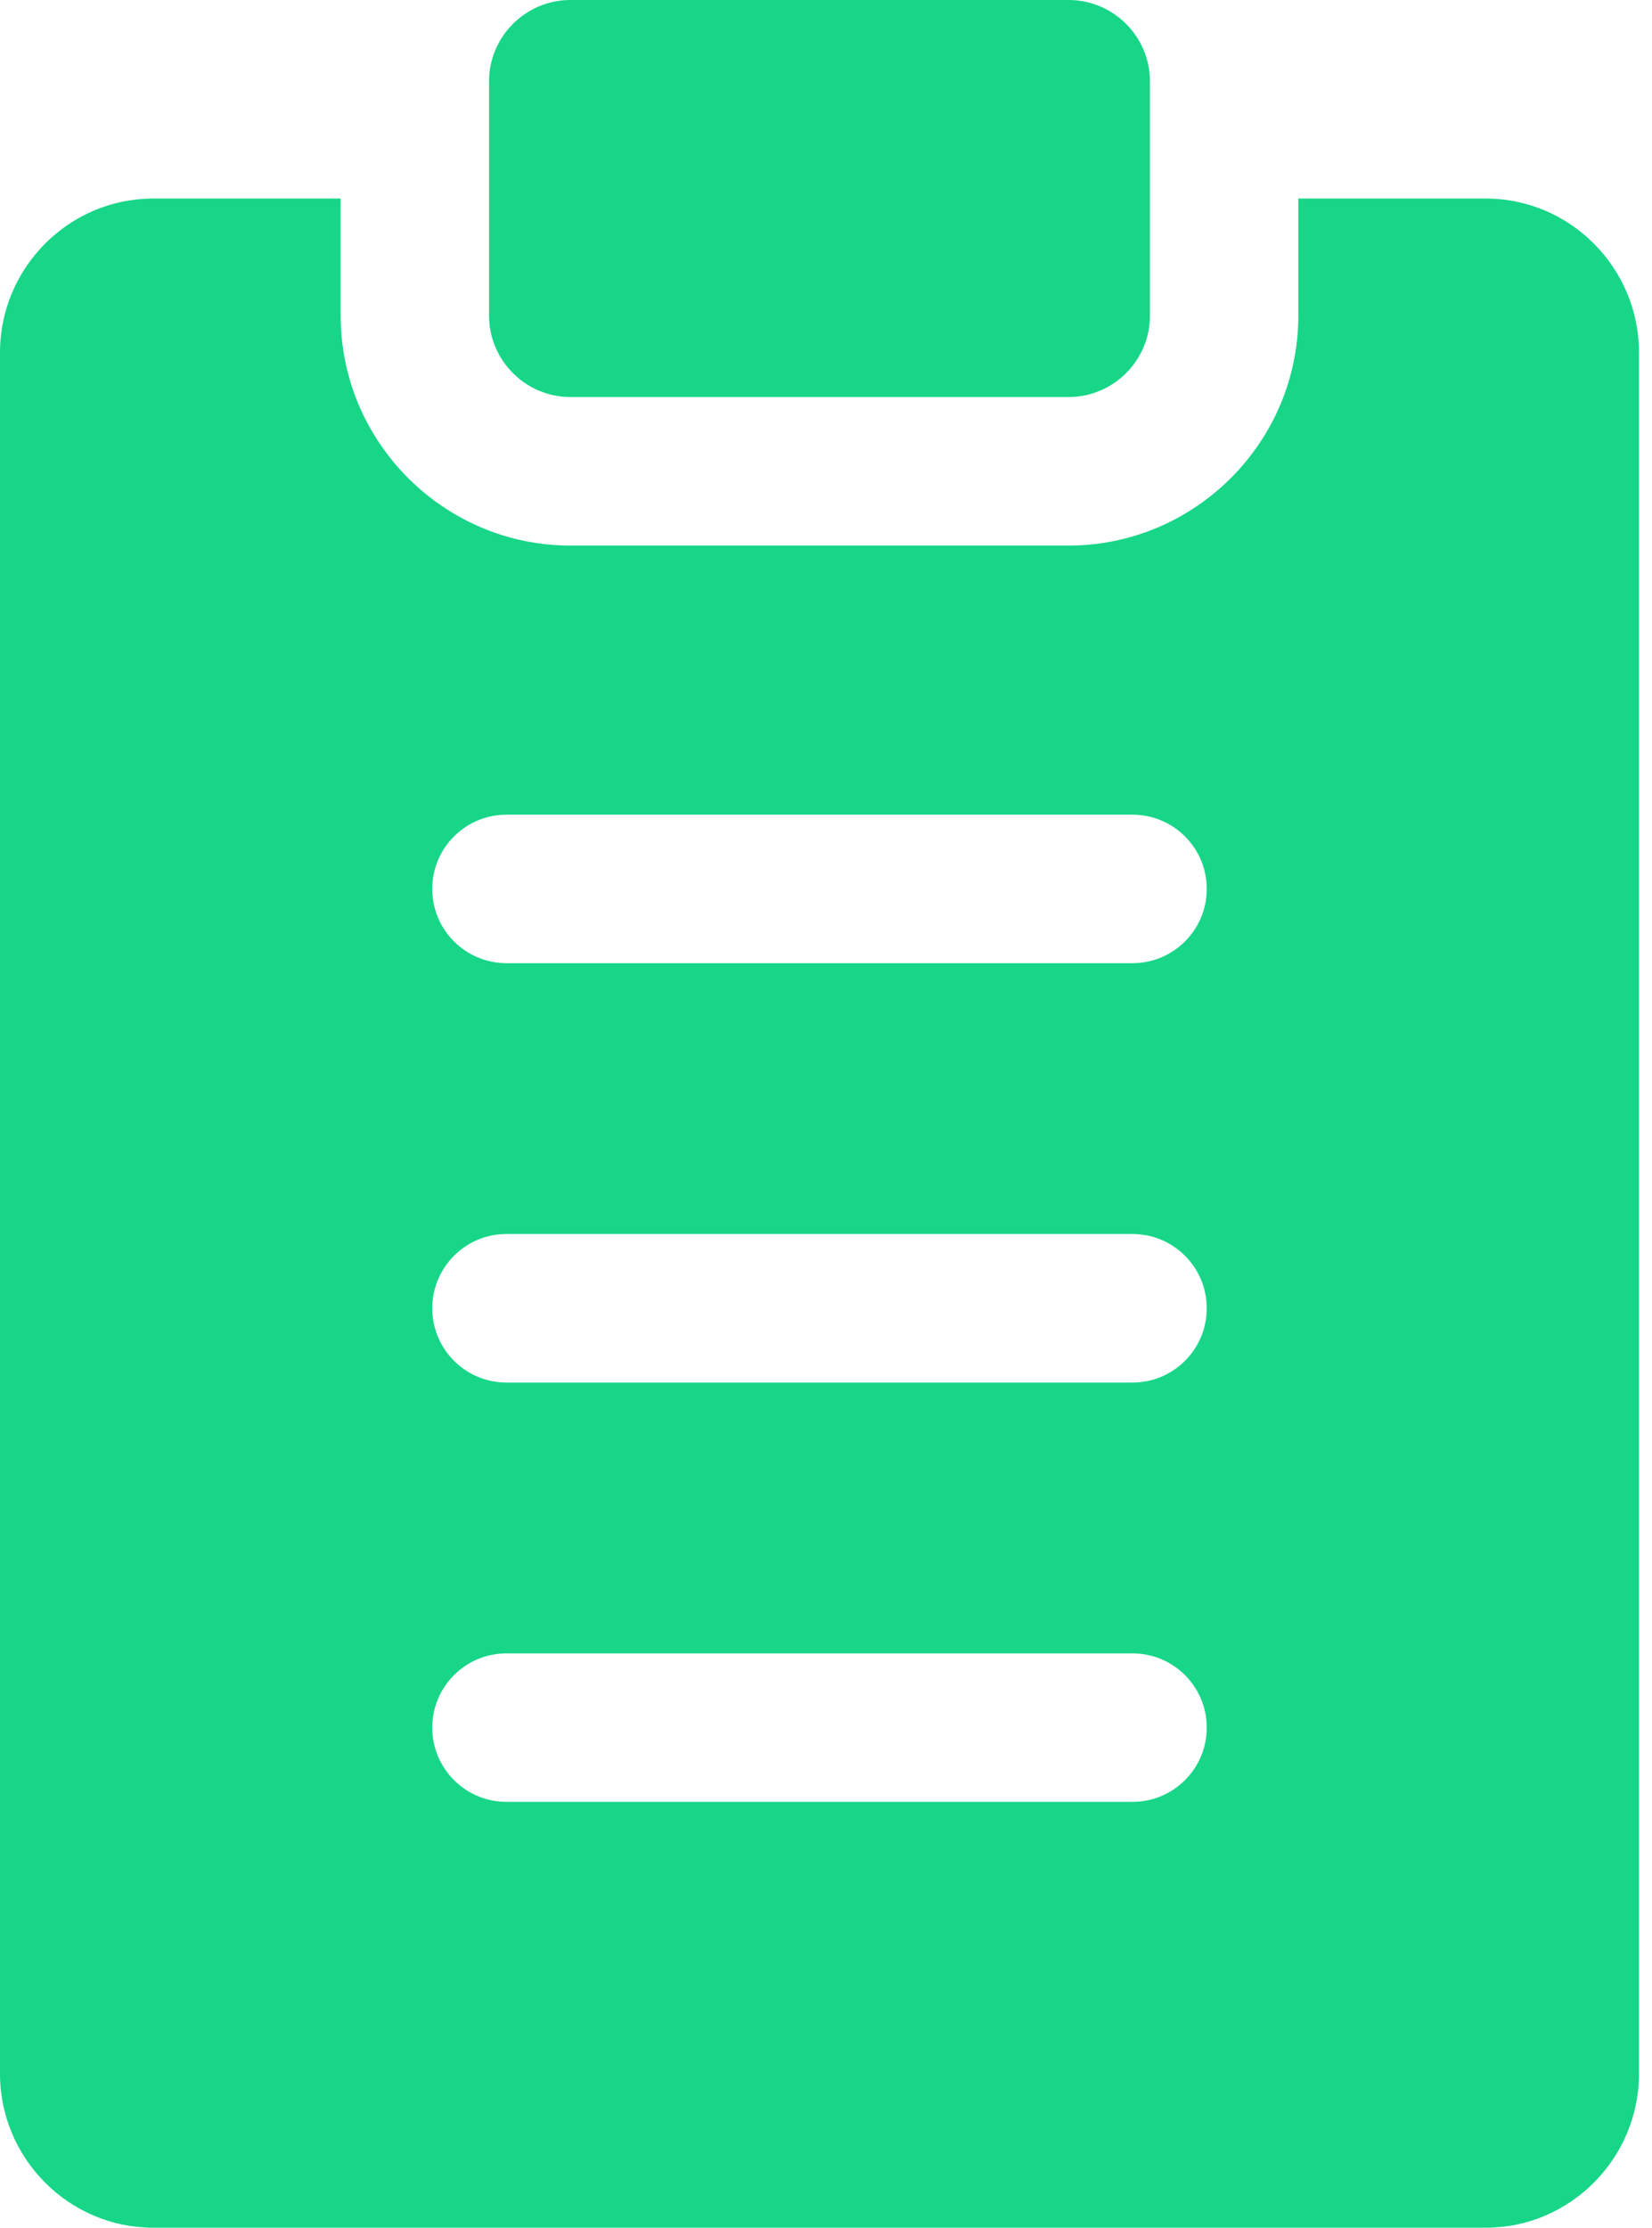 <?xml version="1.0" encoding="UTF-8"?> <svg xmlns="http://www.w3.org/2000/svg" width="23" height="31" viewBox="0 0 23 31" fill="none"><path fill-rule="evenodd" clip-rule="evenodd" d="M2.131 2.763H4.743V4.394C4.743 6.153 6.182 7.592 7.941 7.592H14.878C16.637 7.592 18.076 6.153 18.076 4.394V2.763H20.688C21.86 2.763 22.819 3.727 22.819 4.905V28.857C22.819 30.036 21.86 31 20.688 31H2.131C0.959 31 0 30.036 0 28.857V4.905C6.05469e-05 3.727 0.959 2.763 2.131 2.763ZM7.941 0C7.319 0 6.809 0.509 6.809 1.131V4.394C6.809 5.016 7.319 5.525 7.941 5.525H14.878C15.501 5.525 16.01 5.016 16.01 4.394V1.131C16.01 0.509 15.501 0 14.878 0L7.941 0ZM7.051 13.403H15.768C16.338 13.403 16.801 12.941 16.801 12.37C16.801 11.799 16.338 11.337 15.768 11.337H7.051C6.481 11.337 6.018 11.799 6.018 12.37C6.018 12.941 6.481 13.403 7.051 13.403ZM7.051 25.074H15.768C16.338 25.074 16.801 24.611 16.801 24.041C16.801 23.47 16.338 23.008 15.768 23.008H7.051C6.481 23.008 6.018 23.47 6.018 24.041C6.018 24.611 6.481 25.074 7.051 25.074ZM7.051 19.239H15.768C16.338 19.239 16.801 18.776 16.801 18.206C16.801 17.635 16.338 17.172 15.768 17.172H7.051C6.481 17.172 6.018 17.635 6.018 18.206C6.018 18.776 6.481 19.239 7.051 19.239Z" fill="#17D688"></path></svg> 